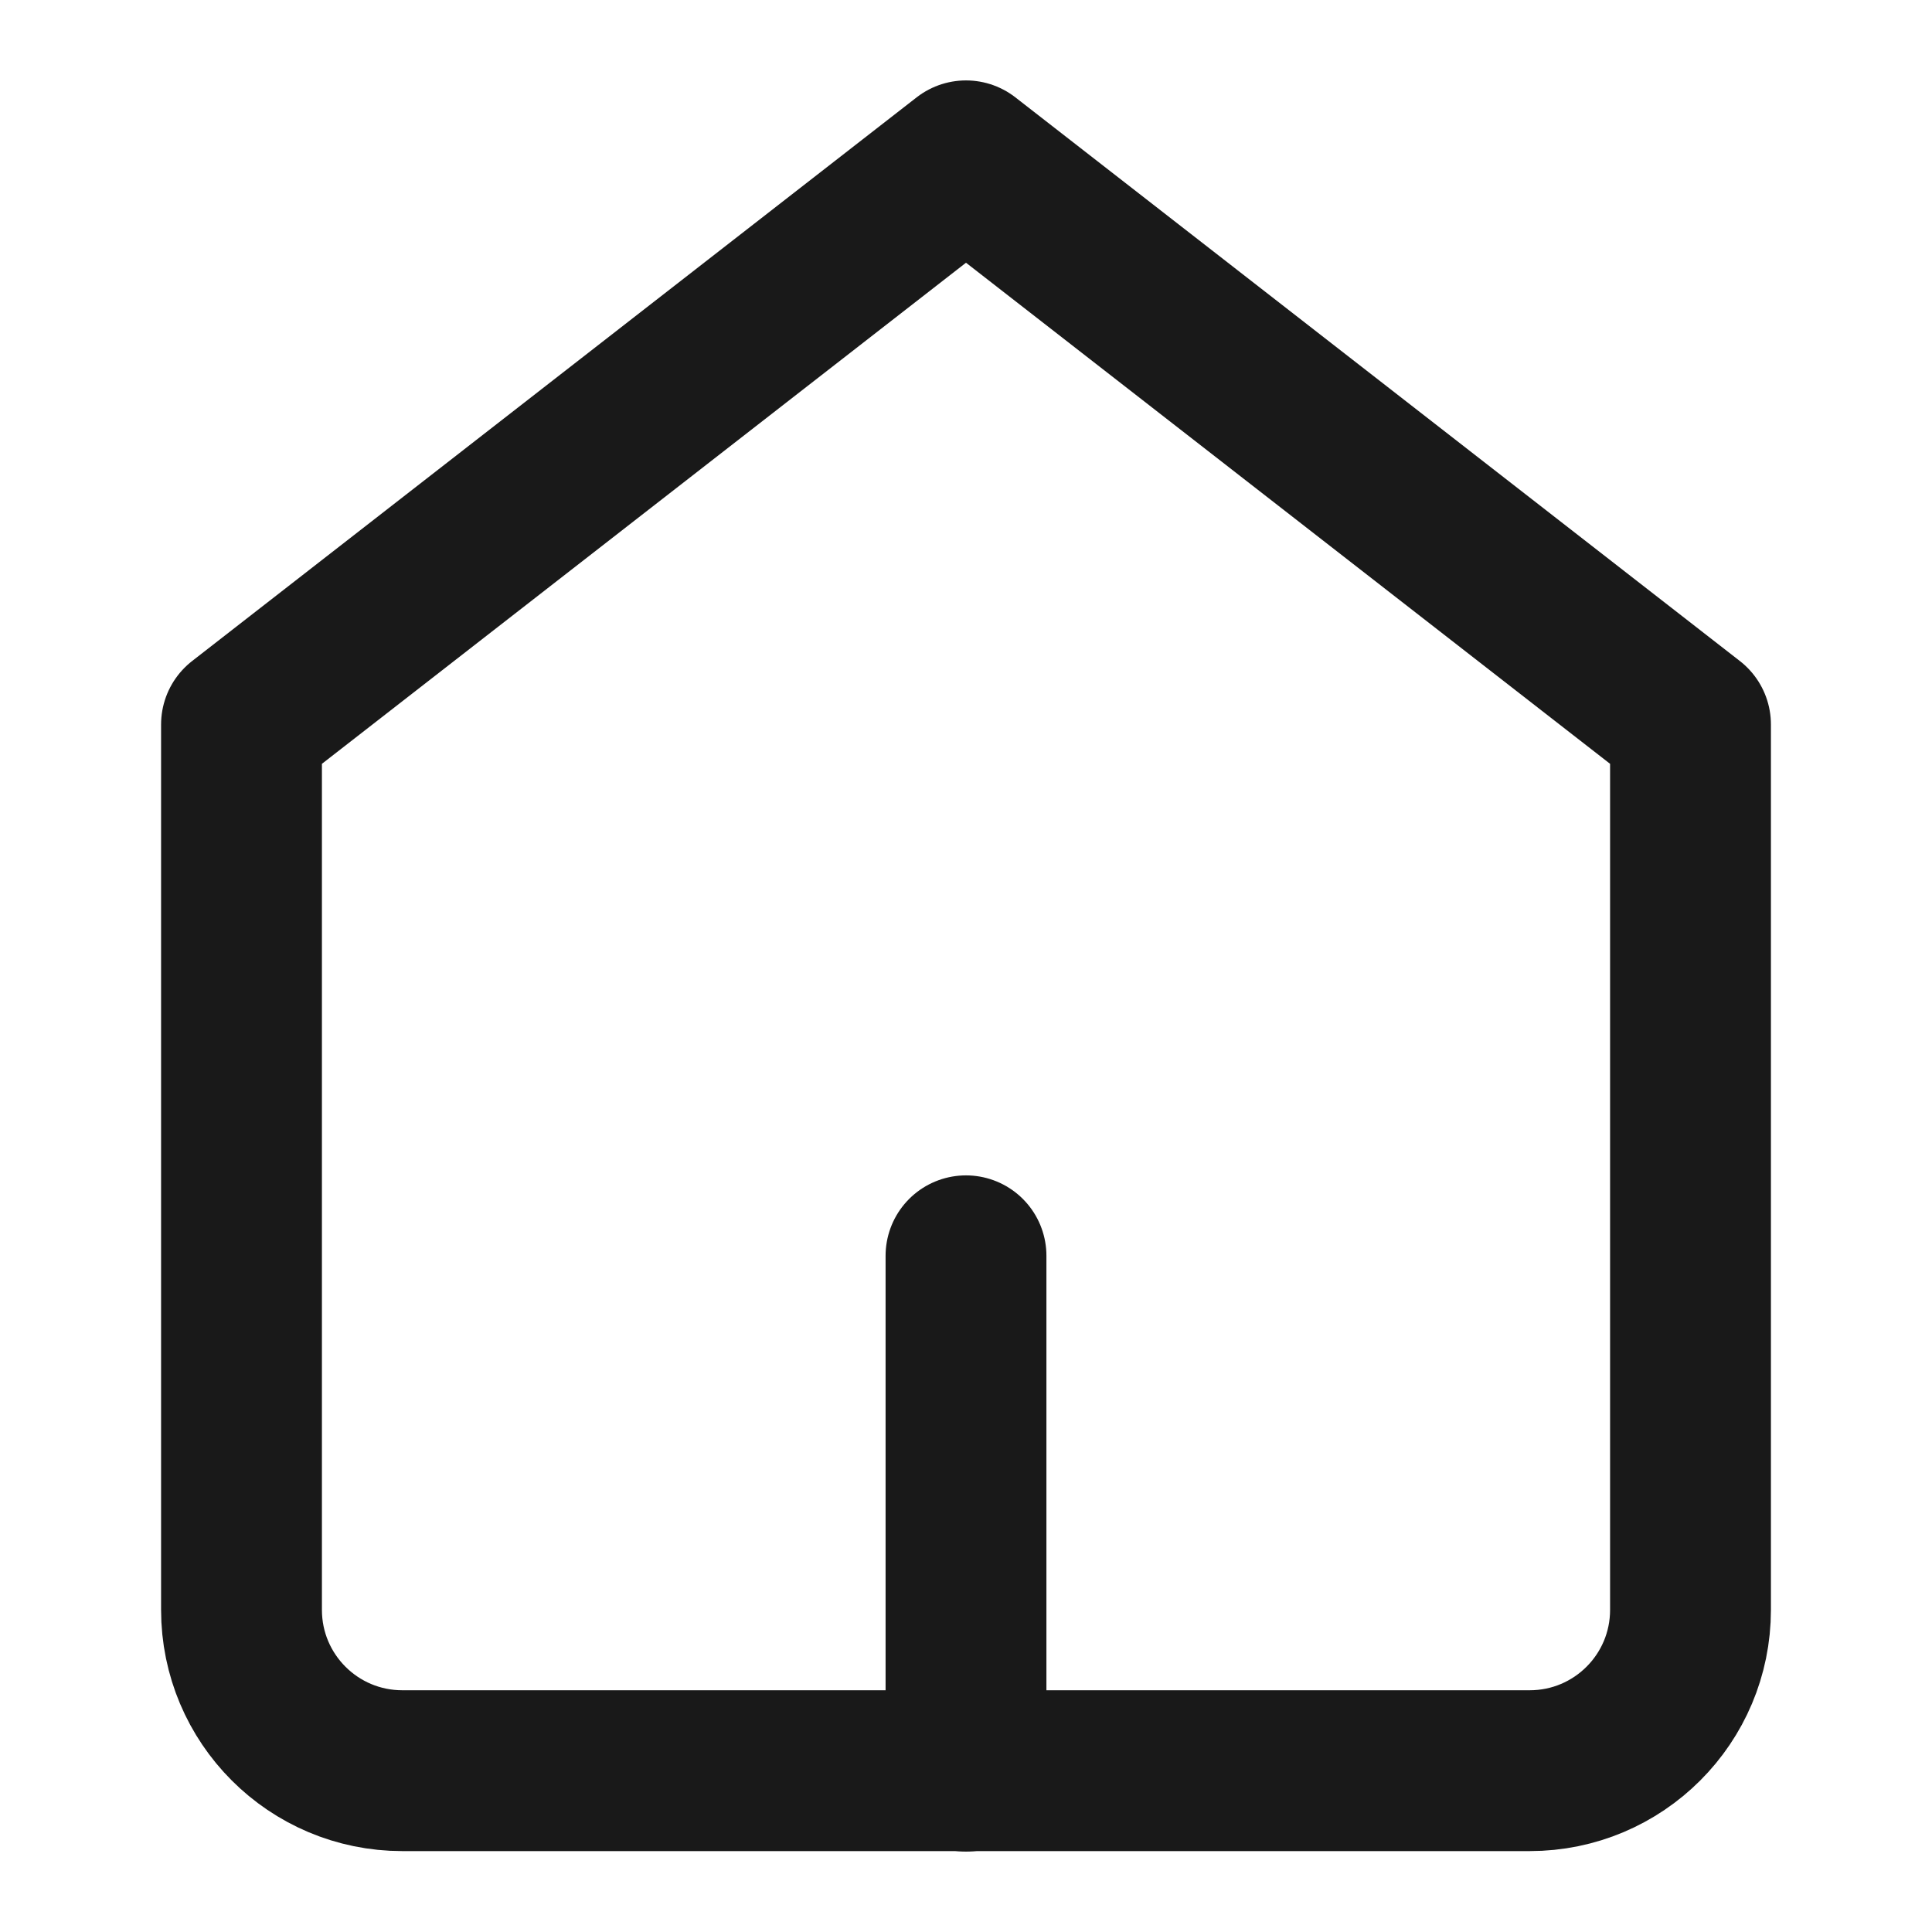 <?xml version="1.0" encoding="UTF-8"?>
<svg id="_레이어_1" data-name="레이어_1" xmlns="http://www.w3.org/2000/svg" version="1.1" viewBox="0 0 40 40">
  <!-- Generator: Adobe Illustrator 29.5.1, SVG Export Plug-In . SVG Version: 2.1.0 Build 141)  -->
  <defs>
    <style>
      .st0 {
        fill: none;
        stroke: #191919;
        stroke-linecap: round;
        stroke-linejoin: round;
        stroke-width: 3.33px;
      }
    </style>
  </defs>
  <path class="st0" d="M5,15L20,3.33l15,11.67v18.33c0,1.84-1.49,3.33-3.33,3.33H8.33c-1.84,0-3.33-1.49-3.33-3.33V15Z"/>
  <line class="st0" x1="20" y1="36.67" x2="20" y2="26"/>
</svg>